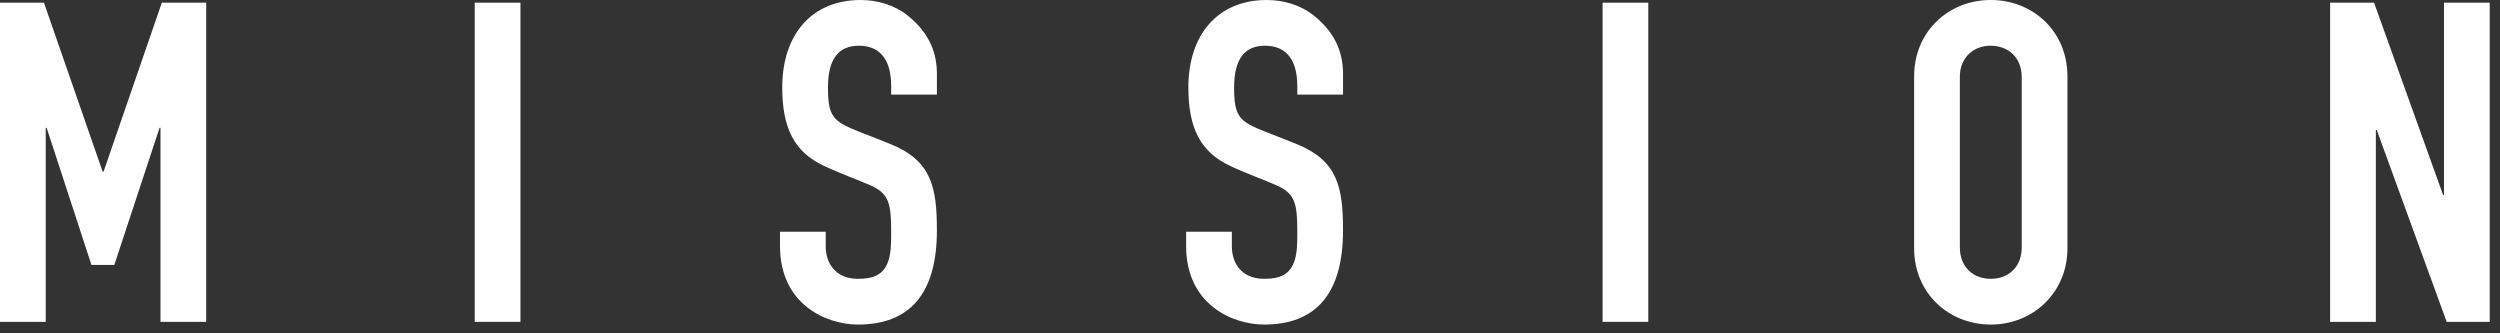 <svg width="195" height="26" viewBox="0 0 195 26" fill="none" xmlns="http://www.w3.org/2000/svg">
<rect x="0" y="0" width="195" height="26" fill="#333333" stroke="none"/>
<path d="M3.427 0.209L8.007 13.391H8.077L12.623 0.209H16.084V25.104H12.518V9.964H12.448L8.916 20.664H7.133L3.636 9.964H3.566V25.104H0V0.209H3.427Z" fill="white"/>
<path d="M40.595 0.209V25.104H37.028V0.209H40.595Z" fill="white"/>
<path d="M69.511 7.378V6.713C69.511 4.441 68.462 3.566 66.994 3.566C65.42 3.566 64.581 4.58 64.581 6.818C64.581 9.126 65.001 9.476 67.029 10.28C67.833 10.595 68.917 11.014 69.511 11.259C72.658 12.553 73.078 14.616 73.078 17.972C73.078 23.007 70.875 25.315 66.924 25.315C64.441 25.315 60.84 23.741 60.84 19.196V18.077H64.406V19.231C64.406 20.455 65.106 21.748 66.924 21.748C68.148 21.748 68.987 21.434 69.336 20.21C69.511 19.581 69.511 18.811 69.511 18.042C69.511 15.804 69.302 15.105 67.938 14.476C66.994 14.056 65.525 13.532 64.266 12.937C61.959 11.853 61.015 10 61.015 6.818C61.015 2.727 63.287 0 67.134 0C68.427 0 69.756 0.385 70.77 1.189C72.623 2.657 73.078 4.301 73.078 5.769V7.378H69.511Z" fill="white"/>
<path d="M101.19 7.378V6.713C101.19 4.441 100.141 3.566 98.672 3.566C97.099 3.566 96.26 4.58 96.26 6.818C96.26 9.126 96.679 9.476 98.707 10.28C99.512 10.595 100.596 11.014 101.19 11.259C104.337 12.553 104.756 14.616 104.756 17.972C104.756 23.007 102.554 25.315 98.603 25.315C96.12 25.315 92.519 23.741 92.519 19.196V18.077H96.085V19.231C96.085 20.455 96.784 21.748 98.603 21.748C99.826 21.748 100.665 21.434 101.015 20.21C101.19 19.581 101.19 18.811 101.19 18.042C101.19 15.804 100.98 15.105 99.617 14.476C98.672 14.056 97.204 13.532 95.945 12.937C93.637 11.853 92.693 10 92.693 6.818C92.693 2.727 94.966 0 98.812 0C100.106 0 101.435 0.385 102.449 1.189C104.302 2.657 104.756 4.301 104.756 5.769V7.378H101.19Z" fill="white"/>
<path d="M128.567 0.209V25.104H125.001V0.209H128.567Z" fill="white"/>
<path d="M161.26 19.371C161.26 22.797 158.603 25.315 155.281 25.315C151.995 25.315 149.302 22.867 149.302 19.371V5.944C149.302 2.483 151.96 0 155.281 0C158.568 0 161.26 2.448 161.26 5.944V19.371ZM152.869 19.301C152.869 20.839 153.918 21.748 155.281 21.748C156.645 21.748 157.694 20.839 157.694 19.301V6.014C157.694 4.476 156.645 3.566 155.246 3.566C153.988 3.566 152.869 4.441 152.869 5.979V19.301Z" fill="white"/>
<path d="M185.177 0.209L190.561 15.209H190.631V0.209H194.198V25.104H190.841L185.386 10.139H185.317V25.104H181.75V0.209H185.177Z" fill="white"/>
</svg>
